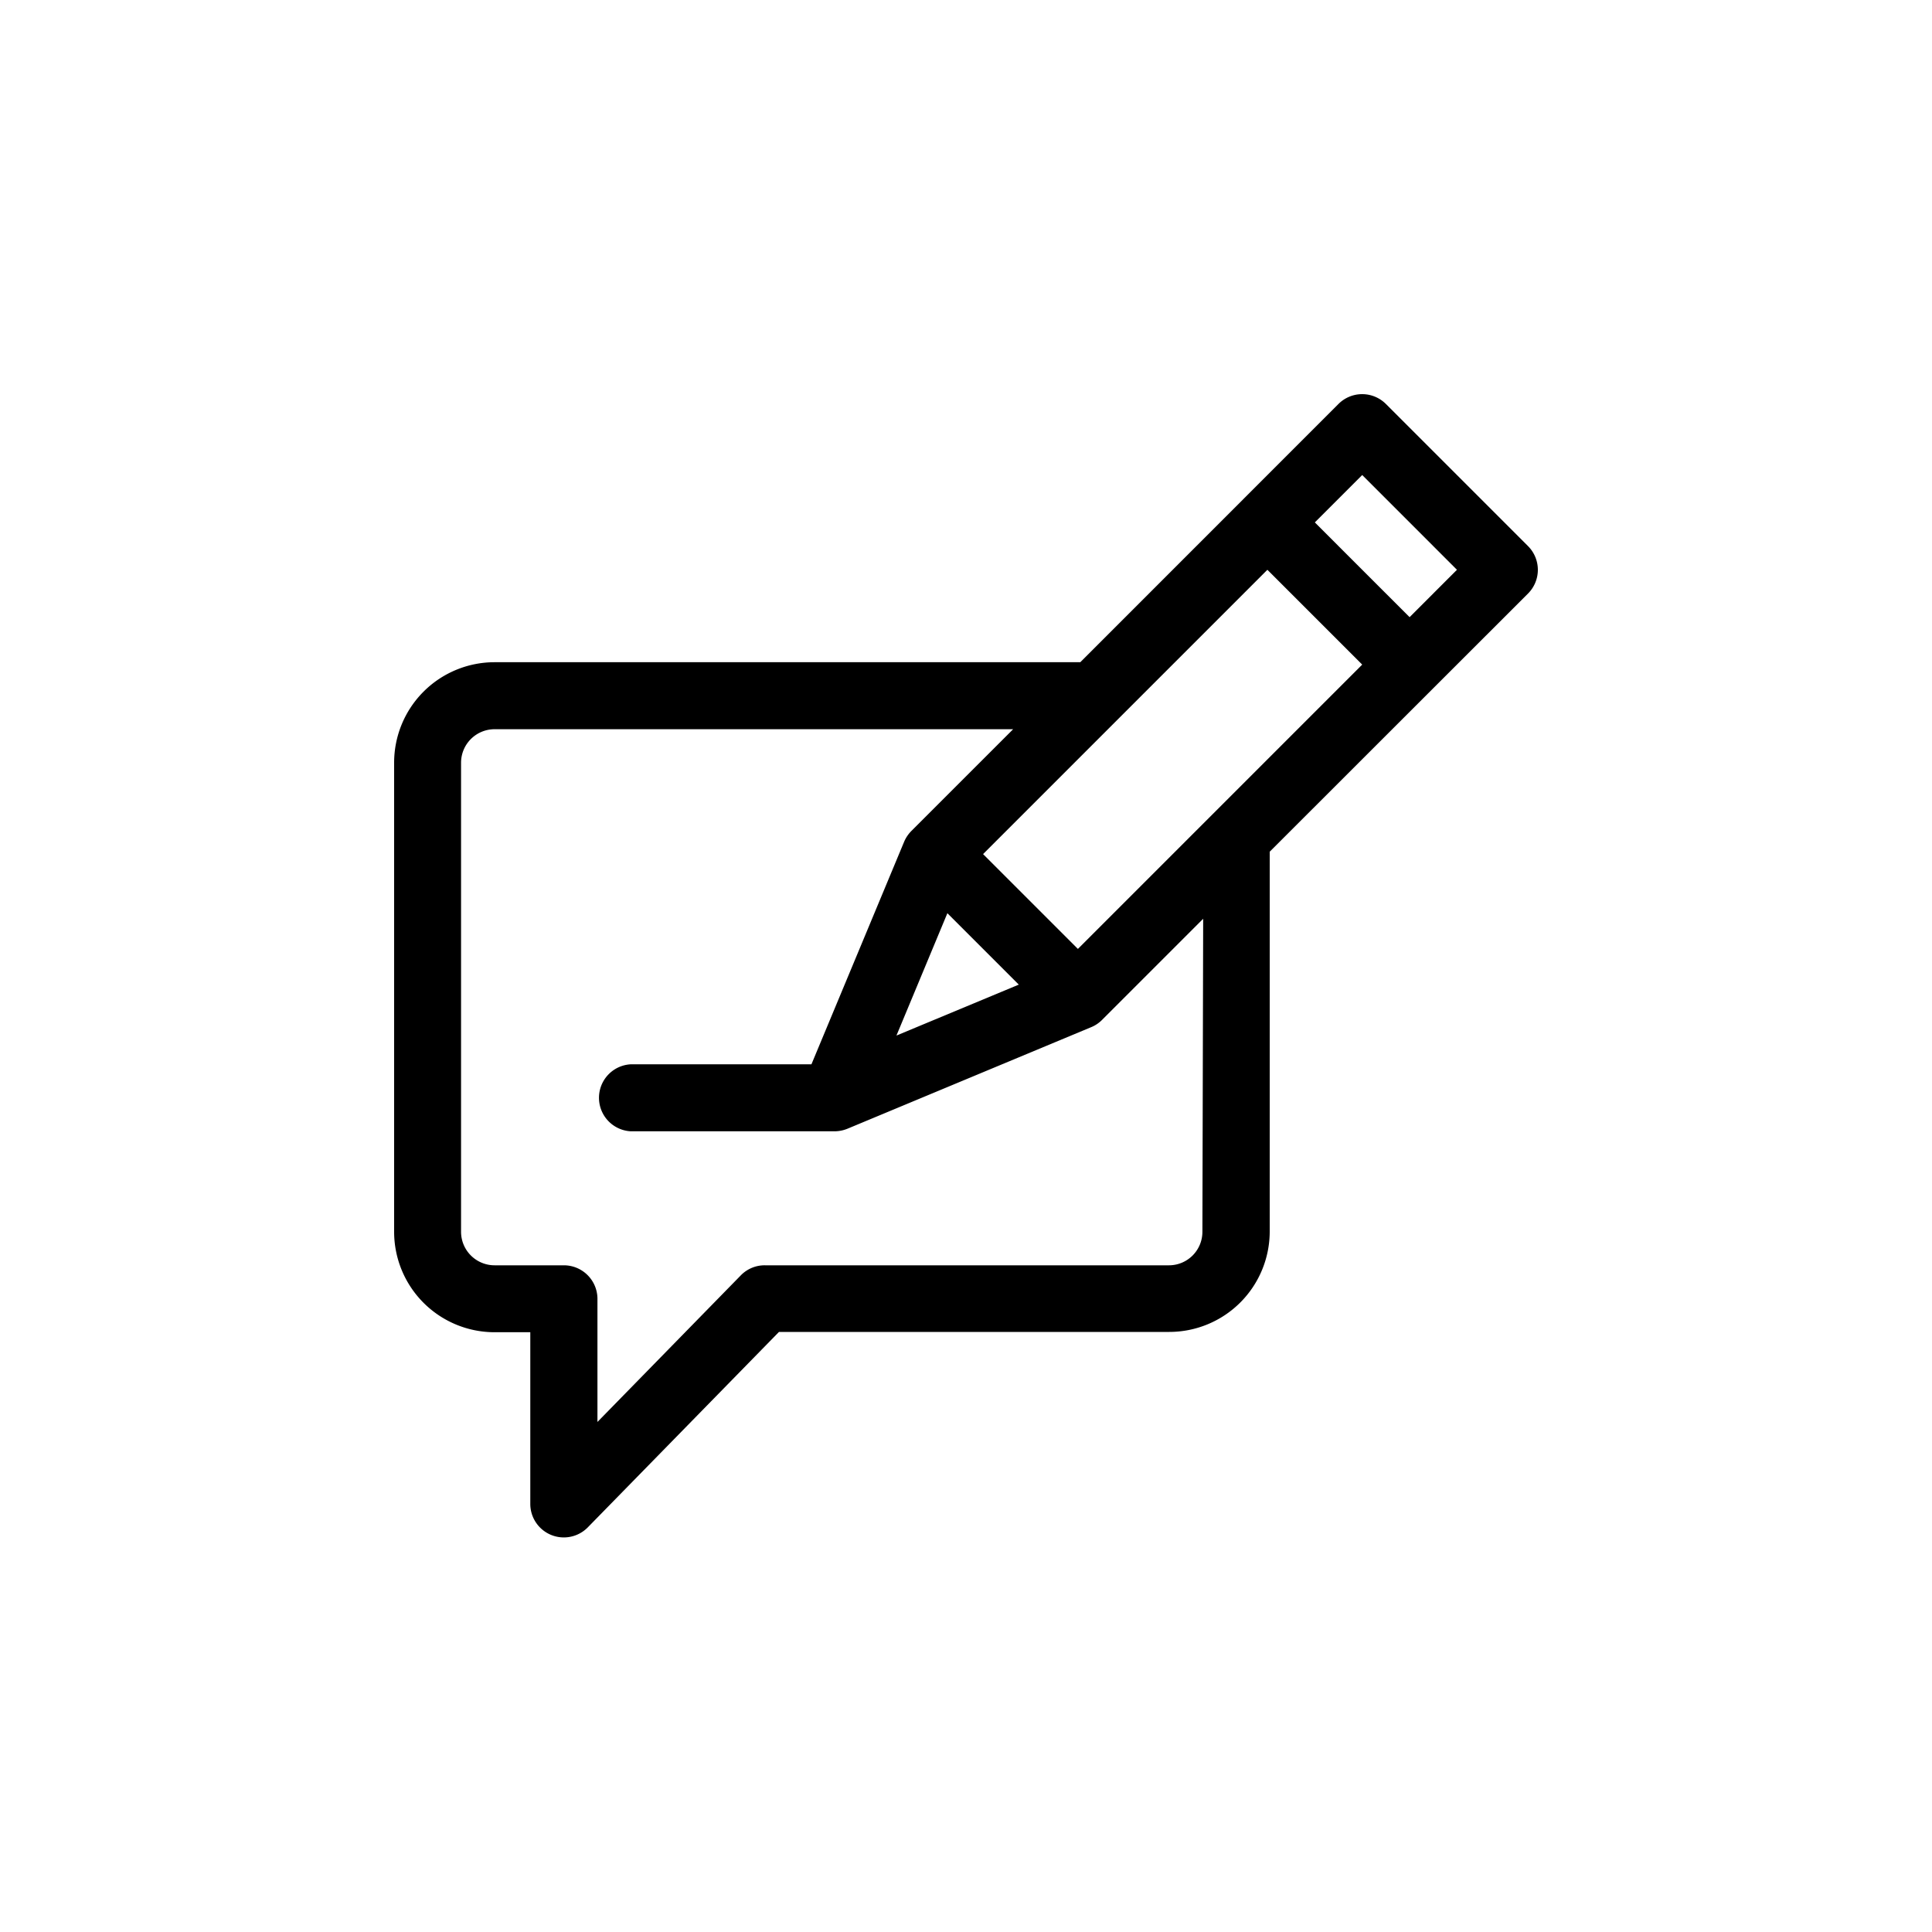 <svg xmlns="http://www.w3.org/2000/svg" viewBox="0 0 250 250"><path d="M179.33 52.27a4.34 4.34 0 0 0-6.13 0l-33.41 33.42H64a13 13 0 0 0-13 13v60.7a13 13 0 0 0 13 13h4.62v22.25a4.34 4.34 0 0 0 7.44 3l24.74-25.29h50.5a13 13 0 0 0 13-13v-49.14l33.43-33.41a4.34 4.34 0 0 0 0-6.13zm-39.85 70.52l-12.27-12.27L164 73.73 176.27 86zm-16.89-4.62l9.24 9.24L116 134zm33 41.23a4.33 4.33 0 0 1-4.33 4.33H99a4.3 4.3 0 0 0-3.11 1.27l-18.58 19v-16a4.35 4.35 0 0 0-4.31-4.27h-9a4.34 4.34 0 0 1-4.34-4.33V98.7A4.34 4.34 0 0 1 64 94.36h67.1l-13.1 13.1a4.45 4.45 0 0 0-1 1.45l-12 28.81H81.64a4.34 4.34 0 0 0 0 8.67H108a4.5 4.5 0 0 0 1.7-.35l31.44-13.1a4.29 4.29 0 0 0 1.45-.95l13.1-13.1zm26.81-79.54L170.14 67.6l6.13-6.13 12.26 12.26z"/></svg>